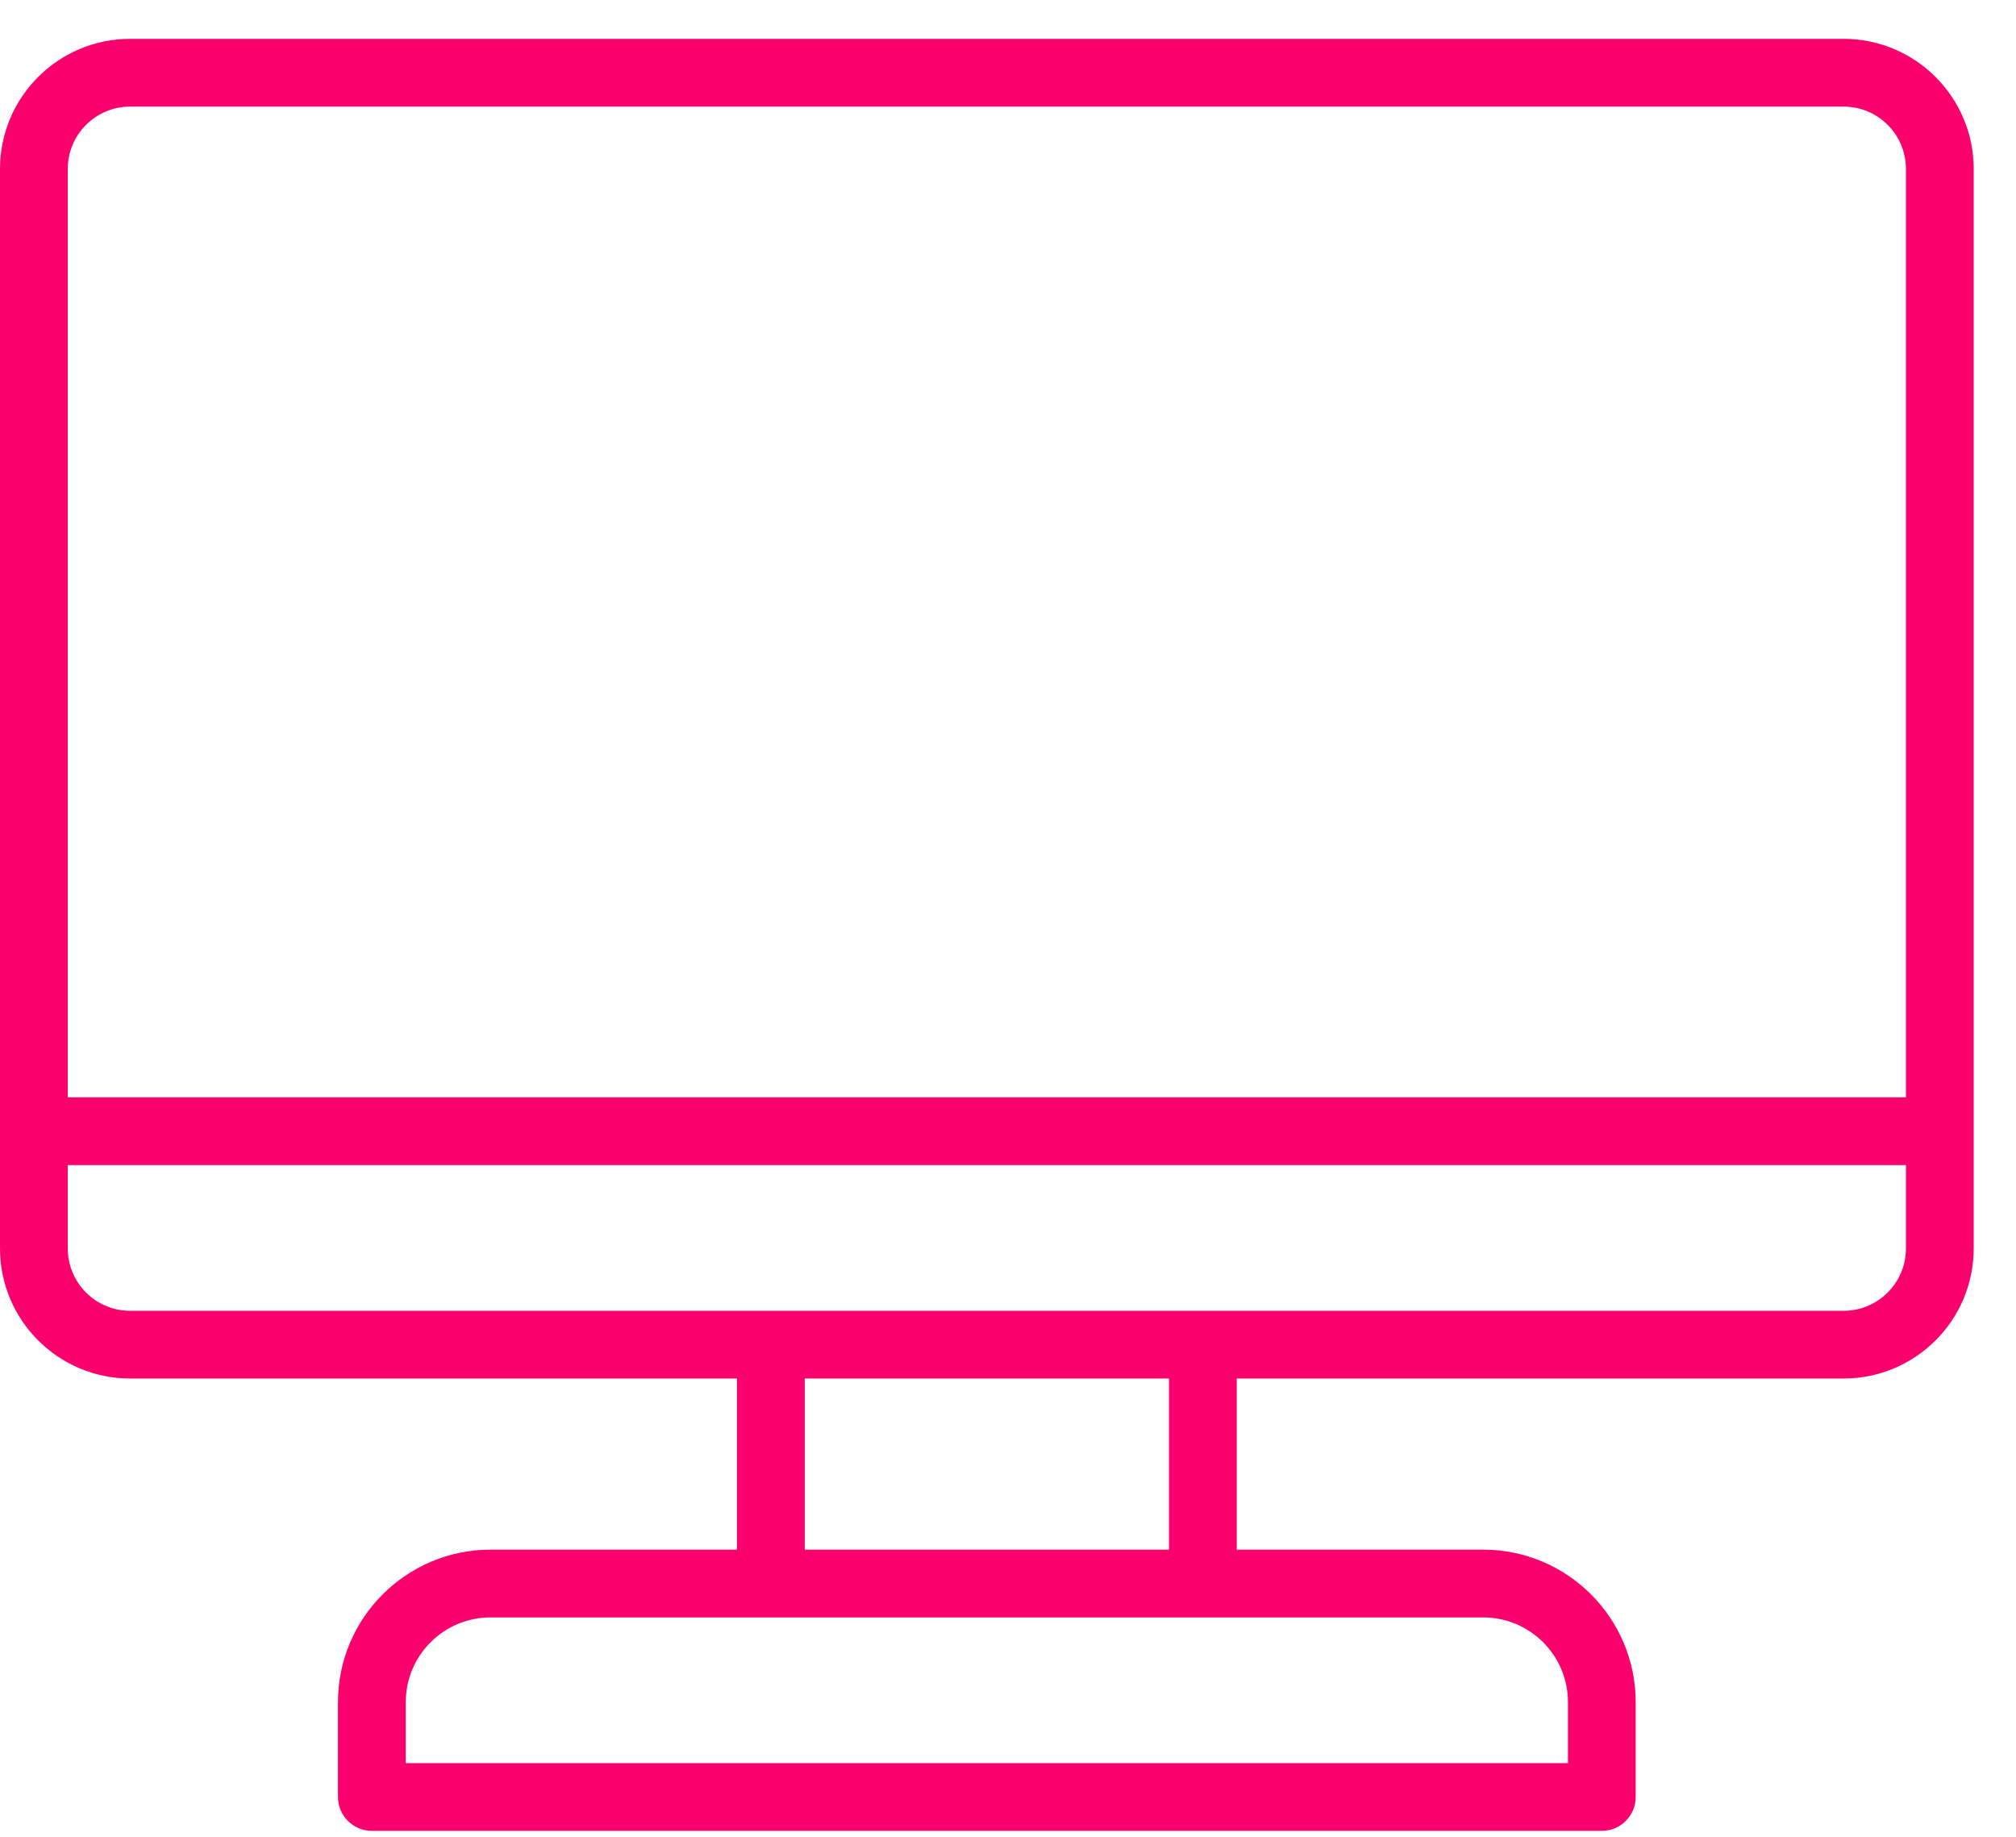 <svg xmlns="http://www.w3.org/2000/svg" width="45" height="41" viewBox="0 0 45 41" fill="none"><path d="M41.153 0.867H2.902C1.302 0.867 0 2.169 0 3.77V27.868C0 29.468 1.302 30.77 2.902 30.77H16.45V34.59H10.948C9.071 34.59 7.544 36.117 7.544 37.993V40.111C7.544 40.529 7.883 40.867 8.301 40.867H35.755C36.173 40.867 36.511 40.529 36.511 40.111V37.993C36.511 36.117 34.985 34.59 33.108 34.59H27.606V30.77H41.153C42.754 30.77 44.056 29.468 44.056 27.868V3.77C44.056 2.169 42.754 0.867 41.153 0.867ZM2.902 2.38H41.153C41.92 2.38 42.543 3.003 42.543 3.77V24.493H1.513V3.77C1.513 3.003 2.136 2.38 2.902 2.38ZM34.999 37.993V39.355H9.057V37.993C9.057 36.951 9.905 36.103 10.948 36.103H33.108C34.151 36.103 34.999 36.951 34.999 37.993ZM26.093 34.59H17.963V30.77H26.093V34.59ZM41.153 29.258H2.902C2.136 29.258 1.513 28.634 1.513 27.868V26.006H42.543V27.868C42.543 28.634 41.92 29.258 41.153 29.258Z" fill="#FB016E"></path></svg>